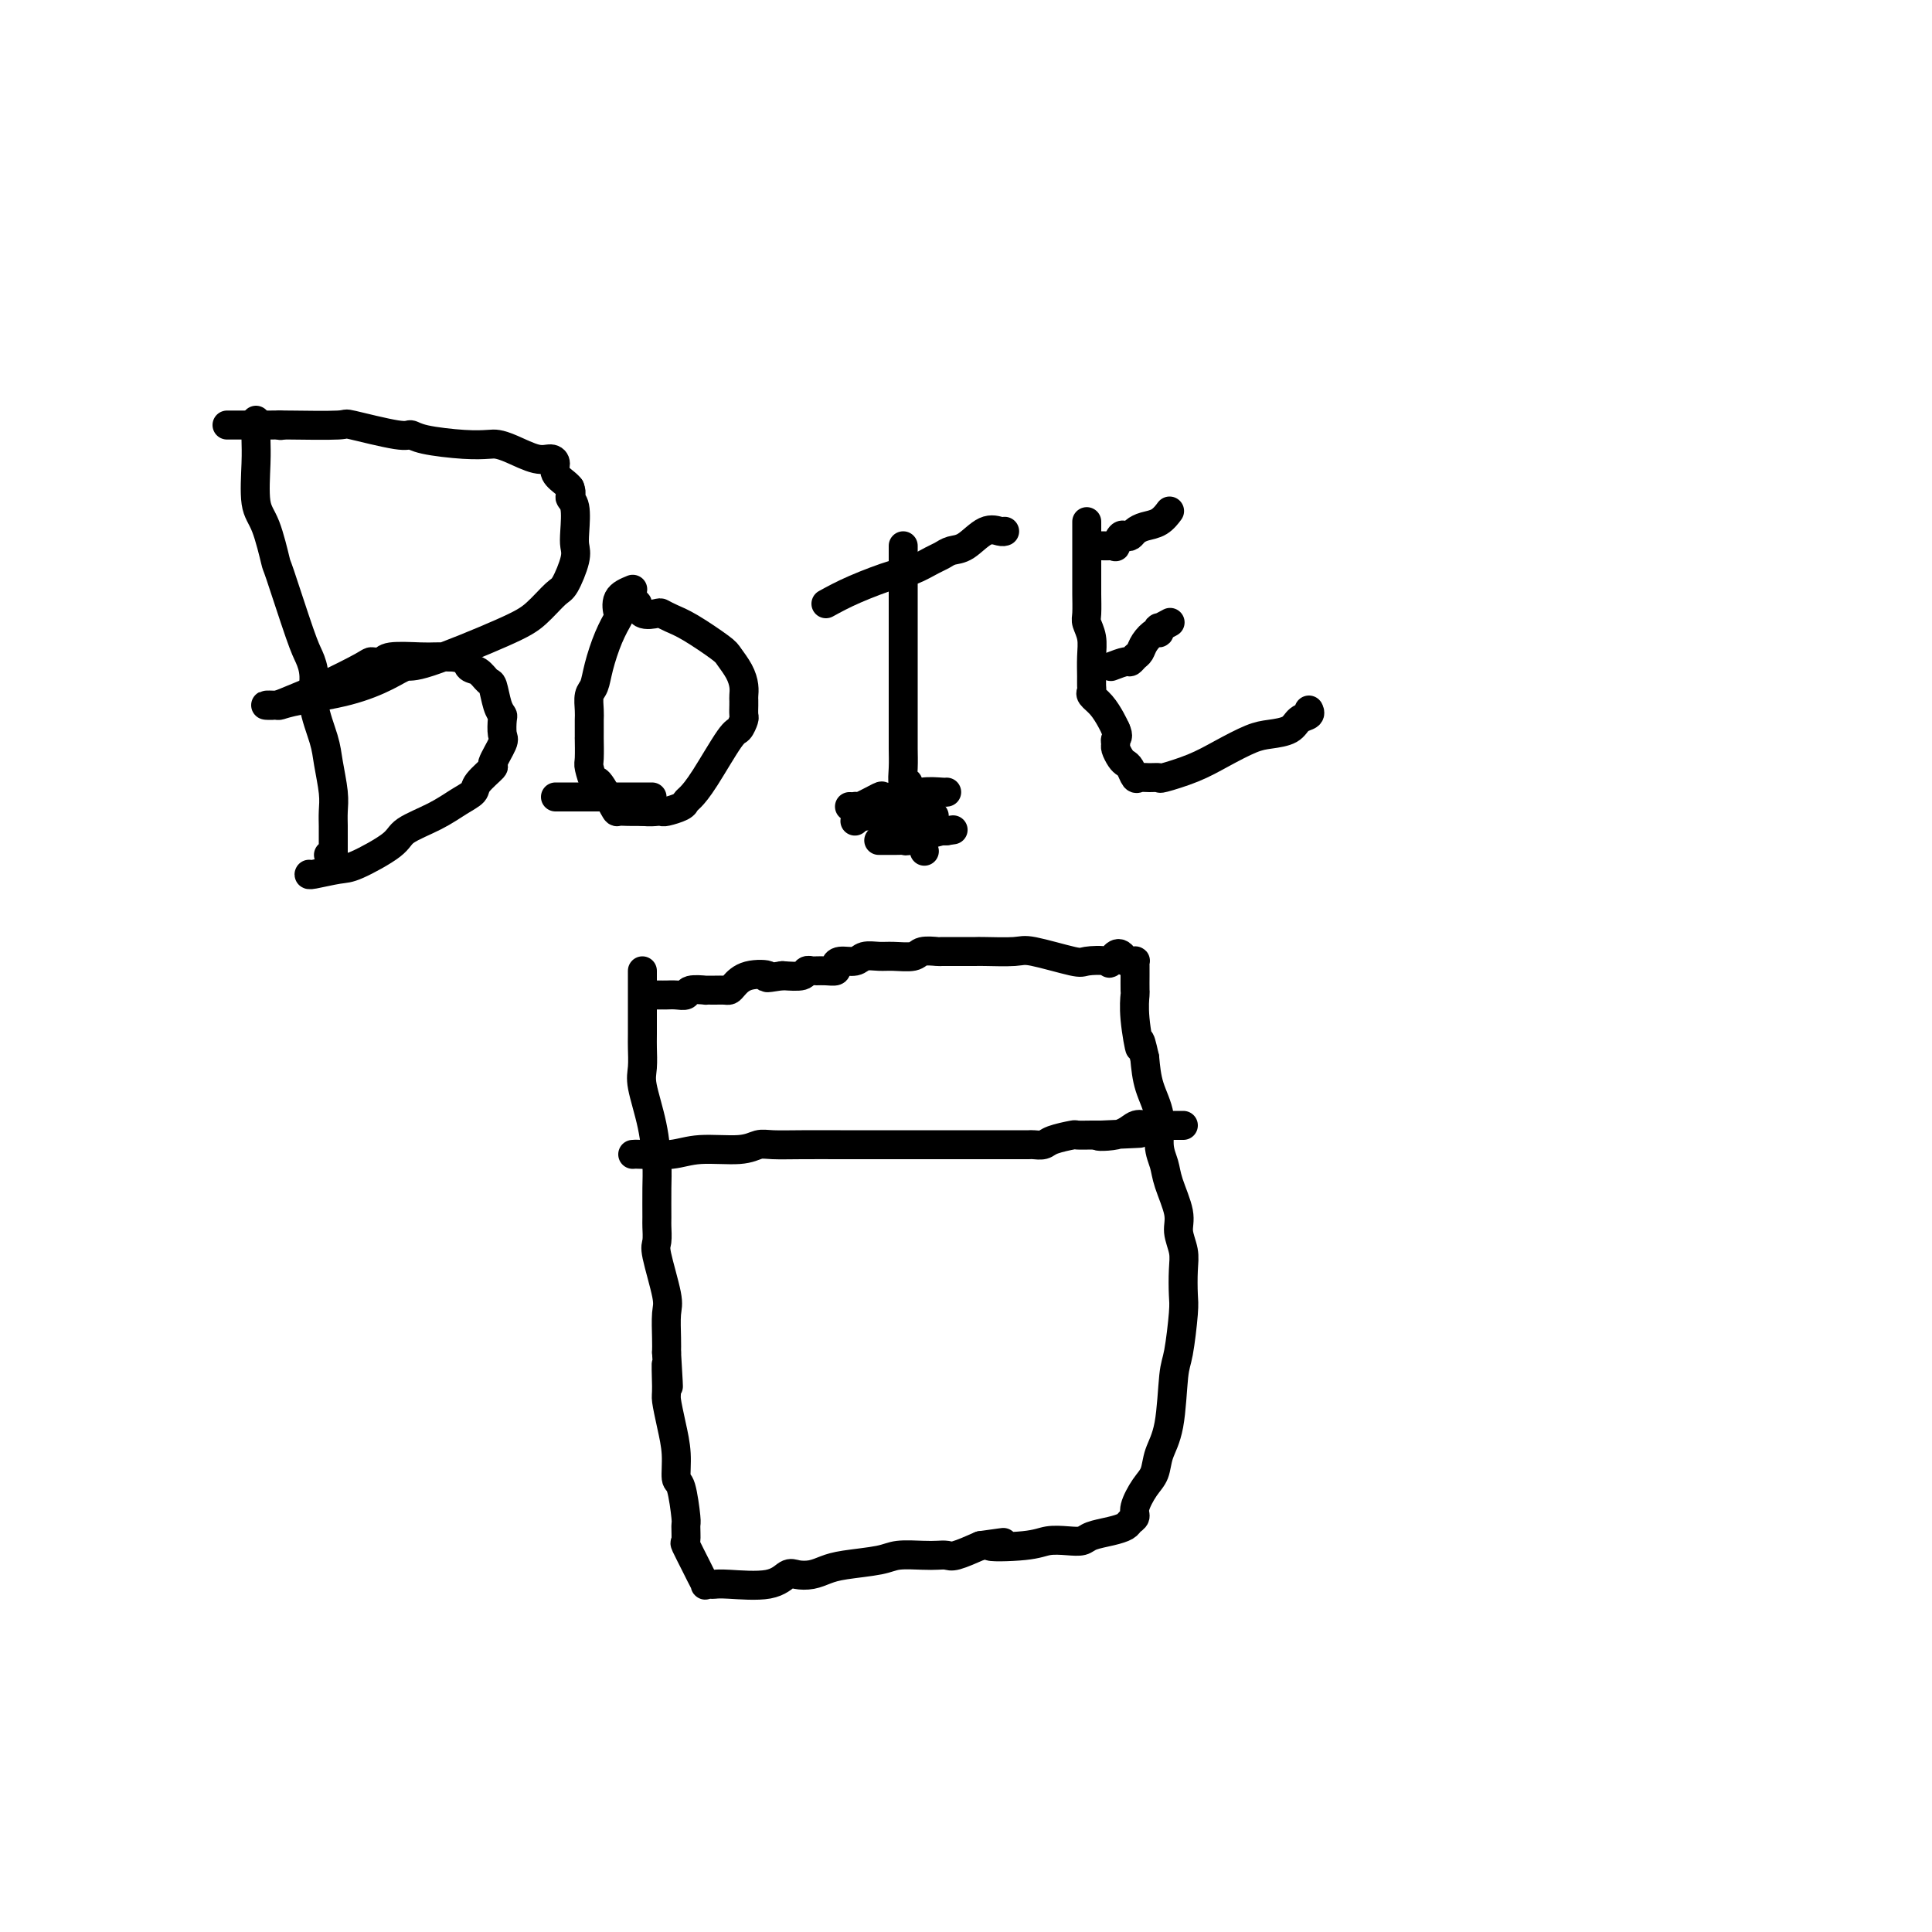 <svg viewBox='0 0 400 400' version='1.1' xmlns='http://www.w3.org/2000/svg' xmlns:xlink='http://www.w3.org/1999/xlink'><g fill='none' stroke='#000000' stroke-width='6' stroke-linecap='round' stroke-linejoin='round'><path d='M133,201c-0.000,1.058 -0.000,2.116 0,3c0.000,0.884 0.001,1.595 0,2c-0.001,0.405 -0.002,0.506 0,2c0.002,1.494 0.007,4.381 0,6c-0.007,1.619 -0.026,1.970 0,3c0.026,1.030 0.098,2.741 0,4c-0.098,1.259 -0.366,2.068 0,4c0.366,1.932 1.366,4.988 2,8c0.634,3.012 0.903,5.980 1,8c0.097,2.020 0.024,3.091 0,5c-0.024,1.909 0.001,4.654 0,6c-0.001,1.346 -0.028,1.292 0,2c0.028,0.708 0.113,2.178 0,3c-0.113,0.822 -0.422,0.997 0,3c0.422,2.003 1.577,5.836 2,8c0.423,2.164 0.114,2.660 0,4c-0.114,1.340 -0.033,3.526 0,5c0.033,1.474 0.016,2.237 0,3'/><path d='M138,280c0.770,12.691 0.196,4.917 0,3c-0.196,-1.917 -0.015,2.023 0,4c0.015,1.977 -0.137,1.992 0,3c0.137,1.008 0.562,3.010 1,5c0.438,1.990 0.888,3.970 1,6c0.112,2.030 -0.113,4.110 0,5c0.113,0.890 0.564,0.589 1,2c0.436,1.411 0.856,4.535 1,6c0.144,1.465 0.013,1.270 0,2c-0.013,0.730 0.091,2.385 0,3c-0.091,0.615 -0.379,0.189 0,1c0.379,0.811 1.425,2.858 2,4c0.575,1.142 0.678,1.378 1,2c0.322,0.622 0.861,1.630 1,2c0.139,0.370 -0.122,0.101 0,0c0.122,-0.101 0.627,-0.035 1,0c0.373,0.035 0.613,0.037 1,0c0.387,-0.037 0.922,-0.114 3,0c2.078,0.114 5.701,0.420 8,0c2.299,-0.420 3.276,-1.566 4,-2c0.724,-0.434 1.194,-0.158 2,0c0.806,0.158 1.946,0.196 3,0c1.054,-0.196 2.022,-0.627 3,-1c0.978,-0.373 1.967,-0.688 4,-1c2.033,-0.312 5.112,-0.620 7,-1c1.888,-0.380 2.587,-0.832 4,-1c1.413,-0.168 3.542,-0.050 5,0c1.458,0.050 2.247,0.034 3,0c0.753,-0.034 1.472,-0.086 2,0c0.528,0.086 0.865,0.310 2,0c1.135,-0.310 3.067,-1.155 5,-2'/><path d='M203,320c8.913,-1.254 2.696,-0.388 2,0c-0.696,0.388 4.129,0.297 7,0c2.871,-0.297 3.787,-0.801 5,-1c1.213,-0.199 2.724,-0.095 4,0c1.276,0.095 2.316,0.180 3,0c0.684,-0.180 1.010,-0.625 2,-1c0.990,-0.375 2.642,-0.679 4,-1c1.358,-0.321 2.422,-0.659 3,-1c0.578,-0.341 0.670,-0.684 1,-1c0.330,-0.316 0.900,-0.604 1,-1c0.100,-0.396 -0.268,-0.900 0,-2c0.268,-1.100 1.171,-2.795 2,-4c0.829,-1.205 1.584,-1.921 2,-3c0.416,-1.079 0.493,-2.523 1,-4c0.507,-1.477 1.442,-2.988 2,-6c0.558,-3.012 0.738,-7.527 1,-10c0.262,-2.473 0.607,-2.905 1,-5c0.393,-2.095 0.833,-5.852 1,-8c0.167,-2.148 0.061,-2.687 0,-4c-0.061,-1.313 -0.076,-3.401 0,-5c0.076,-1.599 0.242,-2.710 0,-4c-0.242,-1.290 -0.892,-2.759 -1,-4c-0.108,-1.241 0.327,-2.256 0,-4c-0.327,-1.744 -1.415,-4.219 -2,-6c-0.585,-1.781 -0.668,-2.870 -1,-4c-0.332,-1.130 -0.914,-2.303 -1,-4c-0.086,-1.697 0.323,-3.918 0,-6c-0.323,-2.082 -1.378,-4.023 -2,-6c-0.622,-1.977 -0.811,-3.988 -1,-6'/><path d='M237,219c-1.403,-6.357 -0.912,-2.250 -1,-2c-0.088,0.250 -0.756,-3.358 -1,-6c-0.244,-2.642 -0.065,-4.318 0,-5c0.065,-0.682 0.017,-0.368 0,-1c-0.017,-0.632 -0.004,-2.208 0,-3c0.004,-0.792 -0.002,-0.801 0,-1c0.002,-0.199 0.012,-0.589 0,-1c-0.012,-0.411 -0.044,-0.842 0,-1c0.044,-0.158 0.166,-0.043 0,0c-0.166,0.043 -0.619,0.012 -1,0c-0.381,-0.012 -0.691,-0.006 -1,0'/><path d='M233,199c-1.298,-3.096 -2.543,-0.837 -3,0c-0.457,0.837 -0.124,0.252 -1,0c-0.876,-0.252 -2.960,-0.173 -4,0c-1.040,0.173 -1.037,0.439 -3,0c-1.963,-0.439 -5.892,-1.582 -8,-2c-2.108,-0.418 -2.397,-0.112 -4,0c-1.603,0.112 -4.521,0.030 -6,0c-1.479,-0.030 -1.517,-0.008 -2,0c-0.483,0.008 -1.409,0.002 -2,0c-0.591,-0.002 -0.848,-0.002 -1,0c-0.152,0.002 -0.199,0.004 -1,0c-0.801,-0.004 -2.357,-0.015 -3,0c-0.643,0.015 -0.373,0.057 -1,0c-0.627,-0.057 -2.150,-0.212 -3,0c-0.850,0.212 -1.028,0.793 -2,1c-0.972,0.207 -2.740,0.041 -4,0c-1.260,-0.041 -2.012,0.044 -3,0c-0.988,-0.044 -2.211,-0.218 -3,0c-0.789,0.218 -1.146,0.829 -2,1c-0.854,0.171 -2.207,-0.098 -3,0c-0.793,0.098 -1.025,0.562 -1,1c0.025,0.438 0.309,0.850 0,1c-0.309,0.150 -1.211,0.039 -2,0c-0.789,-0.039 -1.466,-0.007 -2,0c-0.534,0.007 -0.925,-0.012 -1,0c-0.075,0.012 0.165,0.055 0,0c-0.165,-0.055 -0.737,-0.207 -1,0c-0.263,0.207 -0.218,0.773 -1,1c-0.782,0.227 -2.391,0.113 -4,0'/><path d='M162,202c-4.968,0.802 -2.889,0.306 -3,0c-0.111,-0.306 -2.413,-0.422 -4,0c-1.587,0.422 -2.458,1.381 -3,2c-0.542,0.619 -0.755,0.898 -1,1c-0.245,0.102 -0.521,0.026 -1,0c-0.479,-0.026 -1.160,-0.003 -2,0c-0.840,0.003 -1.839,-0.013 -2,0c-0.161,0.013 0.514,0.056 0,0c-0.514,-0.056 -2.219,-0.211 -3,0c-0.781,0.211 -0.639,0.789 -1,1c-0.361,0.211 -1.224,0.057 -2,0c-0.776,-0.057 -1.466,-0.015 -2,0c-0.534,0.015 -0.914,0.004 -1,0c-0.086,-0.004 0.121,-0.001 0,0c-0.121,0.001 -0.571,0.000 -1,0c-0.429,-0.000 -0.837,-0.000 -1,0c-0.163,0.000 -0.082,0.000 0,0'/><path d='M131,239c0.290,-0.033 0.581,-0.065 2,0c1.419,0.065 3.967,0.228 6,0c2.033,-0.228 3.552,-0.846 6,-1c2.448,-0.154 5.827,0.155 8,0c2.173,-0.155 3.142,-0.774 4,-1c0.858,-0.226 1.604,-0.061 3,0c1.396,0.061 3.441,0.016 6,0c2.559,-0.016 5.632,-0.004 8,0c2.368,0.004 4.030,0.001 5,0c0.970,-0.001 1.247,-0.000 2,0c0.753,0.000 1.983,0.000 3,0c1.017,-0.000 1.821,-0.000 3,0c1.179,0.000 2.734,0.000 4,0c1.266,-0.000 2.243,0.000 3,0c0.757,-0.000 1.294,-0.000 3,0c1.706,0.000 4.579,0.000 6,0c1.421,-0.000 1.388,-0.000 2,0c0.612,0.000 1.869,0.001 3,0c1.131,-0.001 2.135,-0.003 3,0c0.865,0.003 1.592,0.011 2,0c0.408,-0.011 0.499,-0.041 1,0c0.501,0.041 1.412,0.155 2,0c0.588,-0.155 0.854,-0.577 2,-1c1.146,-0.423 3.173,-0.845 4,-1c0.827,-0.155 0.453,-0.042 1,0c0.547,0.042 2.013,0.012 3,0c0.987,-0.012 1.493,-0.006 2,0'/><path d='M228,235c15.168,-0.651 4.588,-0.280 1,0c-3.588,0.280 -0.185,0.467 2,0c2.185,-0.467 3.152,-1.589 4,-2c0.848,-0.411 1.579,-0.110 2,0c0.421,0.110 0.533,0.029 1,0c0.467,-0.029 1.288,-0.008 2,0c0.712,0.008 1.315,0.002 2,0c0.685,-0.002 1.454,-0.001 2,0c0.546,0.001 0.870,0.000 1,0c0.130,-0.000 0.065,-0.000 0,0'/><path d='M58,88c0.000,0.000 0.100,0.100 0.1,0.1'/><path d='M53,87c-0.012,1.342 -0.024,2.683 0,4c0.024,1.317 0.084,2.608 0,5c-0.084,2.392 -0.310,5.883 0,8c0.310,2.117 1.158,2.859 2,5c0.842,2.141 1.680,5.681 2,7c0.320,1.319 0.122,0.419 1,3c0.878,2.581 2.830,8.644 4,12c1.170,3.356 1.556,4.005 2,5c0.444,0.995 0.946,2.335 1,4c0.054,1.665 -0.339,3.656 0,6c0.339,2.344 1.411,5.040 2,7c0.589,1.960 0.694,3.183 1,5c0.306,1.817 0.814,4.228 1,6c0.186,1.772 0.050,2.905 0,4c-0.050,1.095 -0.013,2.150 0,3c0.013,0.850 0.003,1.494 0,2c-0.003,0.506 0.000,0.874 0,2c-0.000,1.126 -0.004,3.009 0,4c0.004,0.991 0.015,1.089 0,1c-0.015,-0.089 -0.056,-0.364 0,-1c0.056,-0.636 0.207,-1.633 0,-2c-0.207,-0.367 -0.774,-0.105 -1,0c-0.226,0.105 -0.113,0.052 0,0'/><path d='M47,88c0.763,-0.000 1.526,-0.000 2,0c0.474,0.000 0.657,0.001 1,0c0.343,-0.001 0.844,-0.002 2,0c1.156,0.002 2.968,0.008 4,0c1.032,-0.008 1.284,-0.031 4,0c2.716,0.031 7.895,0.116 10,0c2.105,-0.116 1.136,-0.434 3,0c1.864,0.434 6.562,1.619 9,2c2.438,0.381 2.617,-0.042 3,0c0.383,0.042 0.971,0.549 3,1c2.029,0.451 5.498,0.847 8,1c2.502,0.153 4.036,0.065 5,0c0.964,-0.065 1.359,-0.106 2,0c0.641,0.106 1.529,0.360 3,1c1.471,0.640 3.525,1.667 5,2c1.475,0.333 2.370,-0.027 3,0c0.630,0.027 0.994,0.440 1,1c0.006,0.560 -0.344,1.266 0,2c0.344,0.734 1.384,1.495 2,2c0.616,0.505 0.808,0.752 1,1'/><path d='M118,101c0.559,1.330 -0.045,1.655 0,2c0.045,0.345 0.738,0.709 1,2c0.262,1.291 0.094,3.509 0,5c-0.094,1.491 -0.114,2.254 0,3c0.114,0.746 0.362,1.473 0,3c-0.362,1.527 -1.333,3.853 -2,5c-0.667,1.147 -1.031,1.115 -2,2c-0.969,0.885 -2.542,2.687 -4,4c-1.458,1.313 -2.800,2.137 -7,4c-4.200,1.863 -11.257,4.765 -15,6c-3.743,1.235 -4.173,0.804 -5,1c-0.827,0.196 -2.051,1.019 -4,2c-1.949,0.981 -4.622,2.119 -8,3c-3.378,0.881 -7.459,1.504 -10,2c-2.541,0.496 -3.540,0.863 -4,1c-0.460,0.137 -0.381,0.043 -1,0c-0.619,-0.043 -1.934,-0.036 -2,0c-0.066,0.036 1.119,0.100 2,0c0.881,-0.100 1.458,-0.366 3,-1c1.542,-0.634 4.047,-1.638 7,-3c2.953,-1.362 6.352,-3.083 8,-4c1.648,-0.917 1.543,-1.030 2,-1c0.457,0.030 1.476,0.204 2,0c0.524,-0.204 0.553,-0.787 2,-1c1.447,-0.213 4.313,-0.057 6,0c1.687,0.057 2.196,0.016 3,0c0.804,-0.016 1.902,-0.008 3,0'/><path d='M93,136c3.598,0.115 3.594,1.403 4,2c0.406,0.597 1.223,0.503 2,1c0.777,0.497 1.515,1.584 2,2c0.485,0.416 0.718,0.160 1,1c0.282,0.840 0.614,2.775 1,4c0.386,1.225 0.827,1.741 1,2c0.173,0.259 0.077,0.263 0,1c-0.077,0.737 -0.137,2.207 0,3c0.137,0.793 0.470,0.908 0,2c-0.470,1.092 -1.741,3.159 -2,4c-0.259,0.841 0.496,0.455 0,1c-0.496,0.545 -2.241,2.022 -3,3c-0.759,0.978 -0.530,1.457 -1,2c-0.470,0.543 -1.638,1.151 -3,2c-1.362,0.849 -2.918,1.939 -5,3c-2.082,1.061 -4.691,2.092 -6,3c-1.309,0.908 -1.317,1.693 -3,3c-1.683,1.307 -5.039,3.135 -7,4c-1.961,0.865 -2.526,0.768 -4,1c-1.474,0.232 -3.859,0.793 -5,1c-1.141,0.207 -1.040,0.059 -1,0c0.040,-0.059 0.020,-0.030 0,0'/><path d='M115,165c1.006,0.000 2.013,0.000 3,0c0.987,0.000 1.956,0.000 3,0c1.044,0.000 2.164,0.000 3,0c0.836,0.000 1.389,0.000 2,0c0.611,0.000 1.281,0.000 2,0c0.719,0.000 1.489,-0.000 2,0c0.511,0.000 0.764,0.000 1,0c0.236,0.000 0.455,0.000 1,0c0.545,0.000 1.416,0.000 2,0c0.584,0.000 0.881,0.000 1,0c0.119,-0.000 0.059,0.000 0,0'/><path d='M176,167c-0.113,-0.004 -0.226,-0.009 0,0c0.226,0.009 0.790,0.031 1,0c0.210,-0.031 0.066,-0.114 0,0c-0.066,0.114 -0.054,0.424 1,0c1.054,-0.424 3.152,-1.581 4,-2c0.848,-0.419 0.448,-0.098 1,0c0.552,0.098 2.057,-0.026 3,0c0.943,0.026 1.325,0.203 2,0c0.675,-0.203 1.645,-0.786 3,-1c1.355,-0.214 3.096,-0.058 4,0c0.904,0.058 0.973,0.016 1,0c0.027,-0.016 0.014,-0.008 0,0'/><path d='M225,108c0.000,0.786 0.000,1.572 0,2c-0.000,0.428 -0.000,0.497 0,1c0.000,0.503 0.000,1.441 0,2c-0.000,0.559 -0.001,0.740 0,2c0.001,1.260 0.004,3.600 0,5c-0.004,1.400 -0.015,1.861 0,3c0.015,1.139 0.057,2.956 0,4c-0.057,1.044 -0.211,1.316 0,2c0.211,0.684 0.789,1.780 1,3c0.211,1.220 0.055,2.564 0,4c-0.055,1.436 -0.009,2.964 0,4c0.009,1.036 -0.019,1.580 0,2c0.019,0.420 0.085,0.718 0,1c-0.085,0.282 -0.322,0.550 0,1c0.322,0.450 1.202,1.083 2,2c0.798,0.917 1.514,2.119 2,3c0.486,0.881 0.743,1.440 1,2'/><path d='M231,151c0.770,1.638 0.195,1.735 0,2c-0.195,0.265 -0.011,0.700 0,1c0.011,0.300 -0.152,0.466 0,1c0.152,0.534 0.617,1.435 1,2c0.383,0.565 0.682,0.792 1,1c0.318,0.208 0.653,0.395 1,1c0.347,0.605 0.705,1.628 1,2c0.295,0.372 0.528,0.095 1,0c0.472,-0.095 1.184,-0.006 2,0c0.816,0.006 1.737,-0.072 2,0c0.263,0.072 -0.132,0.293 1,0c1.132,-0.293 3.791,-1.100 6,-2c2.209,-0.900 3.967,-1.894 6,-3c2.033,-1.106 4.342,-2.323 6,-3c1.658,-0.677 2.665,-0.812 4,-1c1.335,-0.188 2.999,-0.429 4,-1c1.001,-0.571 1.341,-1.473 2,-2c0.659,-0.527 1.639,-0.680 2,-1c0.361,-0.320 0.103,-0.806 0,-1c-0.103,-0.194 -0.052,-0.097 0,0'/><path d='M227,113c0.228,-0.004 0.456,-0.009 1,0c0.544,0.009 1.402,0.030 2,0c0.598,-0.030 0.934,-0.112 1,0c0.066,0.112 -0.138,0.420 0,0c0.138,-0.420 0.616,-1.566 1,-2c0.384,-0.434 0.672,-0.157 1,0c0.328,0.157 0.694,0.192 1,0c0.306,-0.192 0.552,-0.612 1,-1c0.448,-0.388 1.100,-0.743 2,-1c0.900,-0.257 2.050,-0.415 3,-1c0.950,-0.585 1.700,-1.596 2,-2c0.300,-0.404 0.150,-0.202 0,0'/><path d='M230,138c1.178,-0.448 2.356,-0.896 3,-1c0.644,-0.104 0.753,0.136 1,0c0.247,-0.136 0.630,-0.648 1,-1c0.370,-0.352 0.727,-0.543 1,-1c0.273,-0.457 0.464,-1.179 1,-2c0.536,-0.821 1.419,-1.740 2,-2c0.581,-0.260 0.860,0.140 1,0c0.140,-0.140 0.141,-0.821 0,-1c-0.141,-0.179 -0.422,0.144 0,0c0.422,-0.144 1.549,-0.755 2,-1c0.451,-0.245 0.225,-0.122 0,0'/><path d='M187,113c-0.000,0.333 -0.000,0.666 0,1c0.000,0.334 0.000,0.669 0,1c-0.000,0.331 -0.000,0.657 0,2c0.000,1.343 0.000,3.702 0,6c-0.000,2.298 -0.000,4.533 0,6c0.000,1.467 0.000,2.164 0,4c-0.000,1.836 -0.000,4.812 0,7c0.000,2.188 0.000,3.589 0,5c-0.000,1.411 -0.001,2.831 0,4c0.001,1.169 0.004,2.087 0,3c-0.004,0.913 -0.015,1.821 0,3c0.015,1.179 0.056,2.630 0,4c-0.056,1.370 -0.209,2.658 0,3c0.209,0.342 0.782,-0.263 1,0c0.218,0.263 0.083,1.394 0,2c-0.083,0.606 -0.113,0.687 0,1c0.113,0.313 0.370,0.857 1,2c0.630,1.143 1.633,2.884 2,4c0.367,1.116 0.099,1.608 0,2c-0.099,0.392 -0.028,0.683 0,1c0.028,0.317 0.014,0.658 0,1'/><path d='M191,175c0.667,2.167 0.333,1.083 0,0'/><path d='M171,125c1.722,-0.944 3.445,-1.888 6,-3c2.555,-1.112 5.944,-2.393 8,-3c2.056,-0.607 2.779,-0.542 4,-1c1.221,-0.458 2.938,-1.441 4,-2c1.062,-0.559 1.468,-0.696 2,-1c0.532,-0.304 1.190,-0.775 2,-1c0.810,-0.225 1.772,-0.204 3,-1c1.228,-0.796 2.721,-2.409 4,-3c1.279,-0.591 2.344,-0.159 3,0c0.656,0.159 0.902,0.045 1,0c0.098,-0.045 0.049,-0.023 0,0'/><path d='M177,170c0.494,-0.423 0.988,-0.845 2,-1c1.012,-0.155 2.543,-0.041 3,0c0.457,0.041 -0.159,0.011 0,0c0.159,-0.011 1.093,-0.003 2,0c0.907,0.003 1.788,0.001 2,0c0.212,-0.001 -0.245,-0.000 0,0c0.245,0.000 1.193,0.000 2,0c0.807,-0.000 1.474,-0.000 2,0c0.526,0.000 0.911,0.000 1,0c0.089,-0.000 -0.117,-0.000 0,0c0.117,0.000 0.559,0.000 1,0'/><path d='M192,169c2.500,-0.167 1.250,-0.083 0,0'/><path d='M182,174c-0.059,-0.000 -0.118,-0.000 0,0c0.118,0.000 0.413,0.001 1,0c0.587,-0.001 1.466,-0.004 2,0c0.534,0.004 0.721,0.015 1,0c0.279,-0.015 0.649,-0.056 1,0c0.351,0.056 0.684,0.207 1,0c0.316,-0.207 0.616,-0.774 1,-1c0.384,-0.226 0.851,-0.113 1,0c0.149,0.113 -0.022,0.226 1,0c1.022,-0.226 3.237,-0.792 4,-1c0.763,-0.208 0.075,-0.060 0,0c-0.075,0.060 0.462,0.030 1,0'/><path d='M196,172c2.333,-0.333 1.167,-0.167 0,0'/><path d='M131,122c-1.256,0.514 -2.511,1.029 -3,2c-0.489,0.971 -0.211,2.400 0,3c0.211,0.600 0.354,0.372 0,1c-0.354,0.628 -1.205,2.111 -2,4c-0.795,1.889 -1.533,4.183 -2,6c-0.467,1.817 -0.661,3.158 -1,4c-0.339,0.842 -0.823,1.187 -1,2c-0.177,0.813 -0.048,2.095 0,3c0.048,0.905 0.013,1.433 0,2c-0.013,0.567 -0.004,1.171 0,2c0.004,0.829 0.005,1.881 0,2c-0.005,0.119 -0.014,-0.695 0,0c0.014,0.695 0.053,2.898 0,4c-0.053,1.102 -0.198,1.104 0,2c0.198,0.896 0.738,2.685 1,3c0.262,0.315 0.247,-0.844 1,0c0.753,0.844 2.274,3.690 3,5c0.726,1.310 0.657,1.083 1,1c0.343,-0.083 1.098,-0.024 2,0c0.902,0.024 1.951,0.012 3,0'/><path d='M133,168c1.551,0.158 2.429,0.053 3,0c0.571,-0.053 0.834,-0.055 1,0c0.166,0.055 0.233,0.165 1,0c0.767,-0.165 2.233,-0.605 3,-1c0.767,-0.395 0.835,-0.745 1,-1c0.165,-0.255 0.426,-0.415 1,-1c0.574,-0.585 1.460,-1.595 3,-4c1.540,-2.405 3.733,-6.206 5,-8c1.267,-1.794 1.607,-1.580 2,-2c0.393,-0.420 0.837,-1.474 1,-2c0.163,-0.526 0.044,-0.524 0,-1c-0.044,-0.476 -0.014,-1.428 0,-2c0.014,-0.572 0.011,-0.762 0,-1c-0.011,-0.238 -0.030,-0.523 0,-1c0.030,-0.477 0.108,-1.146 0,-2c-0.108,-0.854 -0.402,-1.892 -1,-3c-0.598,-1.108 -1.498,-2.286 -2,-3c-0.502,-0.714 -0.605,-0.962 -2,-2c-1.395,-1.038 -4.083,-2.864 -6,-4c-1.917,-1.136 -3.063,-1.580 -4,-2c-0.937,-0.420 -1.664,-0.815 -2,-1c-0.336,-0.185 -0.279,-0.158 -1,0c-0.721,0.158 -2.218,0.448 -3,0c-0.782,-0.448 -0.849,-1.636 -1,-2c-0.151,-0.364 -0.387,0.094 -1,0c-0.613,-0.094 -1.604,-0.741 -2,-1c-0.396,-0.259 -0.198,-0.129 0,0'/></g>
</svg>
